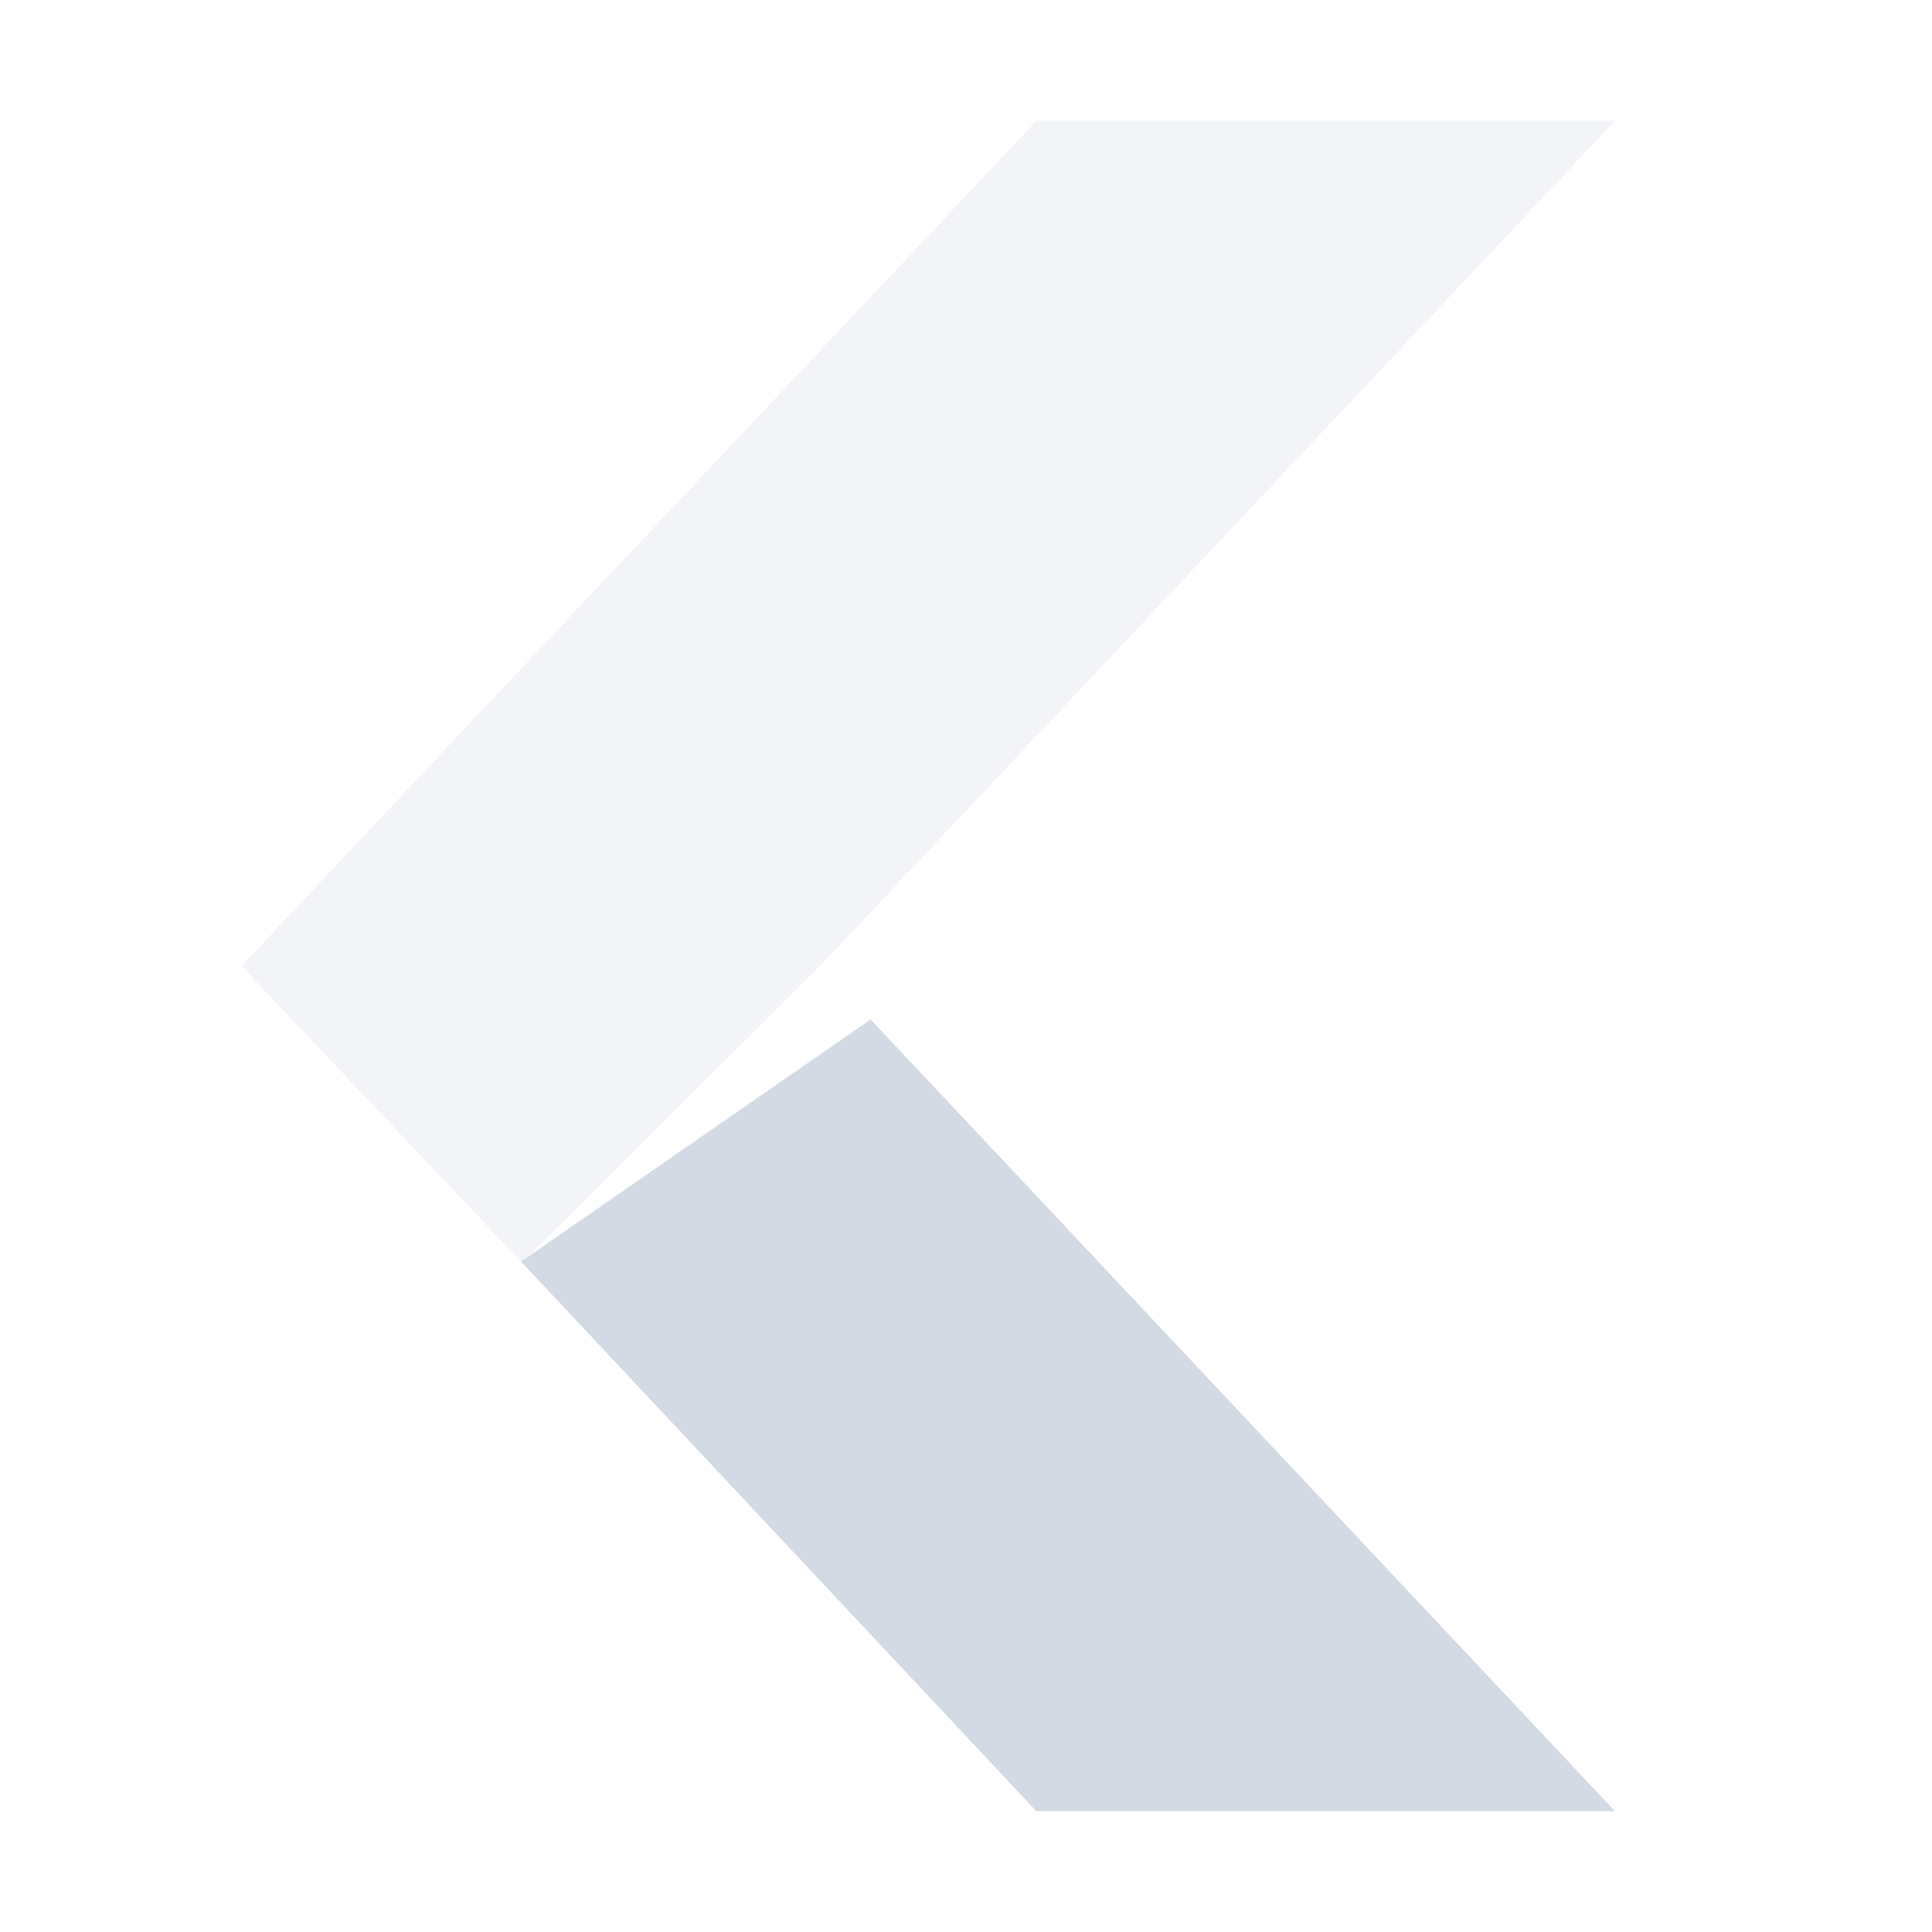 <svg xmlns="http://www.w3.org/2000/svg" width="16" height="16"><defs><style id="current-color-scheme" type="text/css">.ColorScheme-Text{color:#d3dae3}</style></defs><path class="ColorScheme-Text" d="M8.583 15h4.792L7.21 8.443l-2.895 2.005z" fill="currentColor"/><path class="ColorScheme-Text" d="M8.583 1h4.792L6.791 8l-2.468 2.457L2 8z" opacity=".3" fill="currentColor"/></svg>